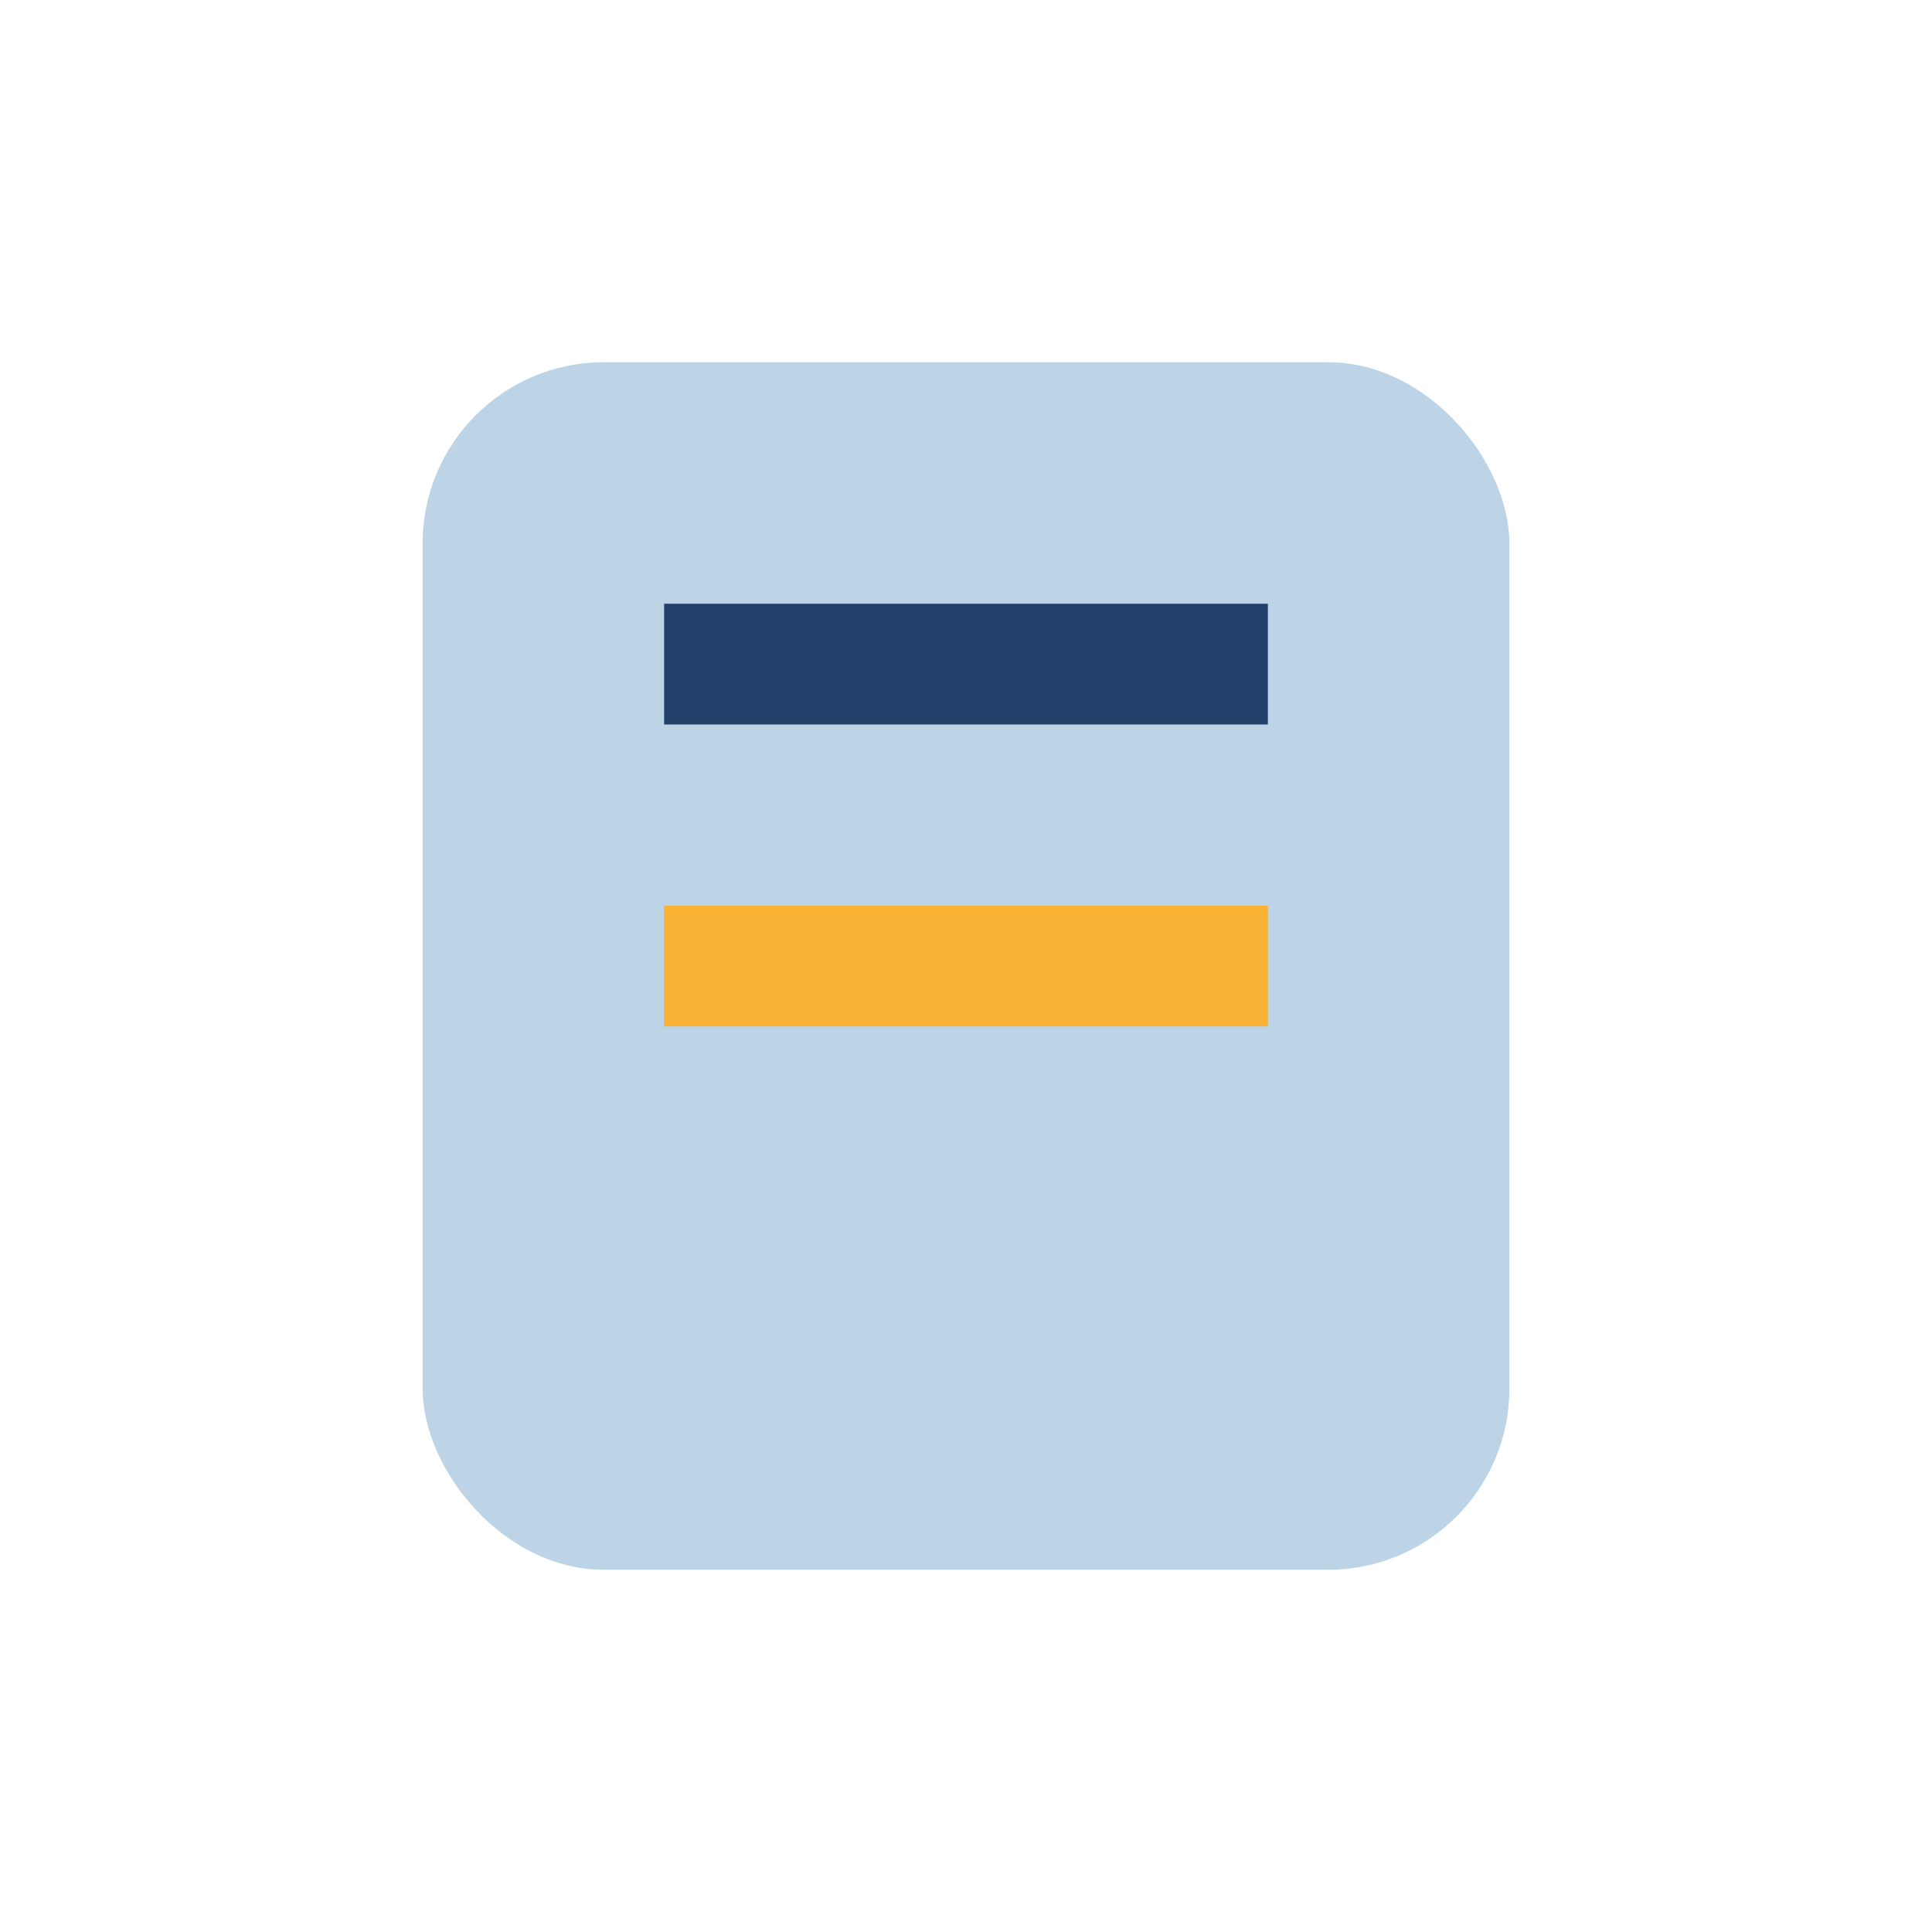 <?xml version="1.0" encoding="UTF-8"?>
<svg xmlns="http://www.w3.org/2000/svg" width="32" height="32" viewBox="0 0 32 32"><rect x="7" y="6" width="18" height="20" rx="3" fill="#bcd4e6"/><rect x="11" y="10" width="10" height="2" fill="#21406a"/><rect x="11" y="15" width="10" height="2" fill="#f9b233"/></svg>